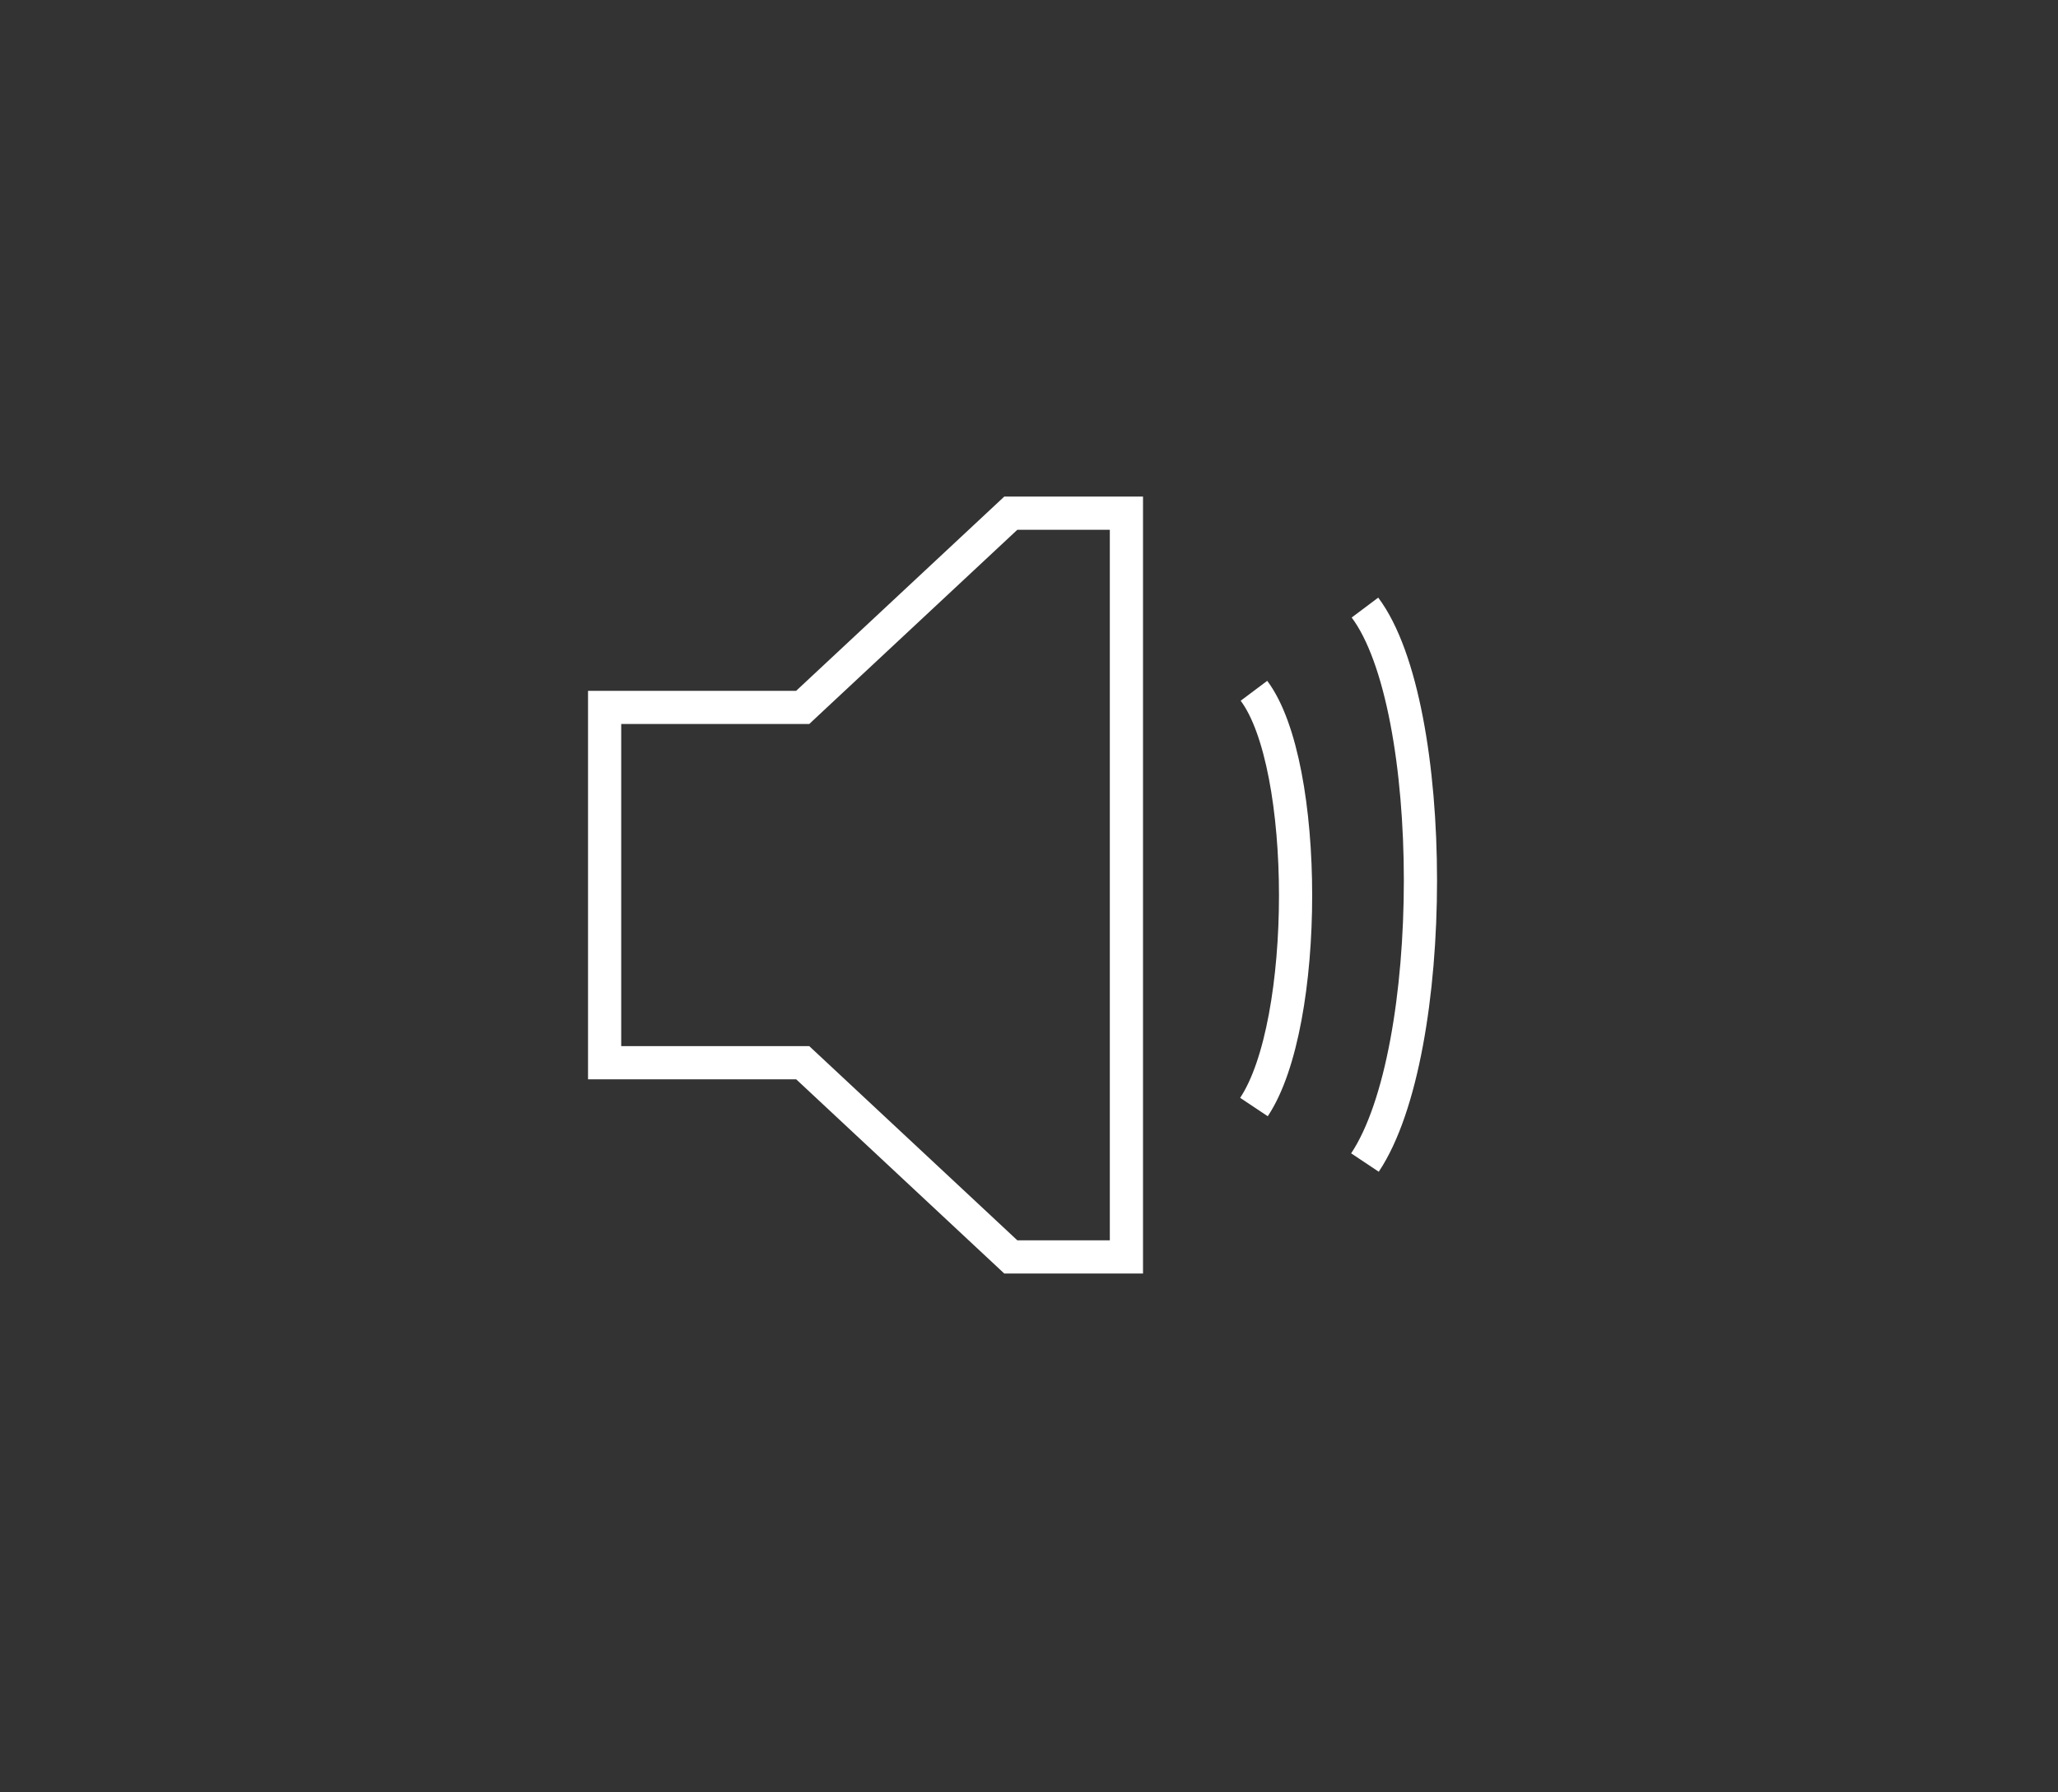 <svg viewBox="0 0 62 54" fill="none" xmlns="http://www.w3.org/2000/svg"><rect x="0" y="0" width="62" height="54" fill="#333333" stroke="none"/><path d="M23.985 21.313H24.182L24.326 21.178L30.452 15.461H33.935V37.869H30.452L24.326 32.151L24.182 32.017H23.985H18.215V21.313H23.985Z" stroke="white"></path><path d="M37.777 20.812C39.449 23.042 39.449 30.845 37.777 33.353" stroke="white"></path><path d="M41.121 18.305C43.35 21.277 43.35 31.681 41.121 35.025" stroke="white"></path></svg>